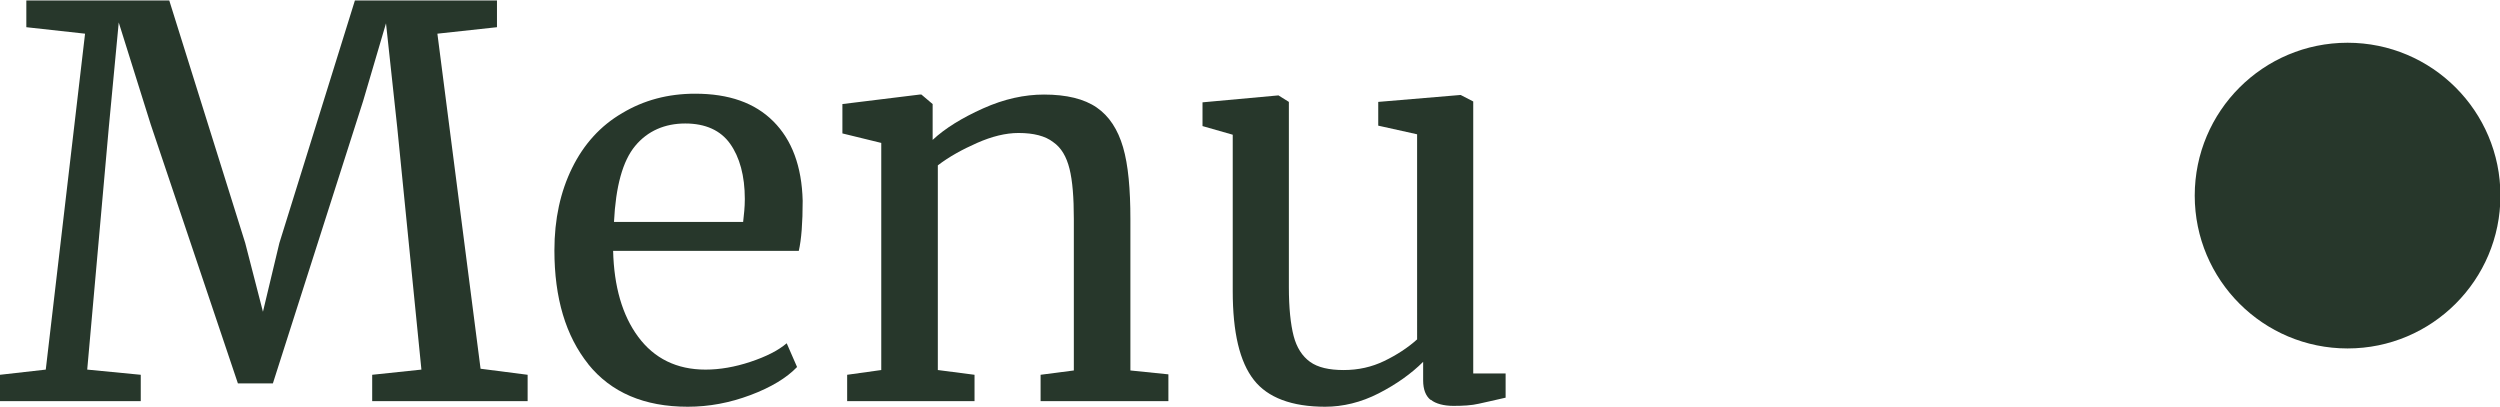 <?xml version="1.0" encoding="UTF-8"?>
<svg id="_圖層_2" data-name="圖層 2" xmlns="http://www.w3.org/2000/svg" width="57.9" height="9.43" viewBox="0 0 57.9 9.43">
  <g id="menu">
    <g>
      <g>
        <path d="m1.97.78l-1.36-.15v-.62h3.31l1.76,5.62.41,1.59.38-1.59,1.75-5.62h3.29v.62l-1.38.15,1,7.76,1.09.14v.61h-3.6v-.61l1.14-.12-.56-5.61-.26-2.41-.53,1.8-2.09,6.54h-.81L3.49,2.88l-.74-2.36-.23,2.43-.5,5.61,1.24.12v.61H0v-.61l1.06-.12L1.97.78Z" fill="#27372b"/>
        <path d="m13.63,8.44c-.53-.66-.79-1.54-.79-2.64,0-.73.14-1.36.41-1.91.27-.55.66-.98,1.16-1.27.5-.3,1.06-.45,1.69-.45.78,0,1.38.21,1.81.64.43.43.66,1.04.68,1.84,0,.51-.03.9-.09,1.16h-4.3c.02.82.21,1.49.58,1.99.37.5.89.76,1.56.76.33,0,.68-.06,1.04-.18.36-.12.64-.26.84-.43l.24.55c-.24.25-.6.47-1.08.65-.48.18-.96.27-1.45.27-1.01,0-1.78-.33-2.31-.99Zm3.58-3.29c.02-.18.04-.35.04-.54,0-.54-.12-.97-.34-1.28-.22-.31-.57-.47-1.04-.47s-.87.17-1.16.52-.45.94-.49,1.76h3Z" fill="#27372b"/>
        <path d="m20.41,3.31l-.9-.22v-.68l1.79-.22h.04l.26.22v.83c.29-.27.68-.51,1.17-.73.49-.22.96-.32,1.41-.32.52,0,.93.1,1.22.3.29.2.49.51.61.92s.17.97.17,1.67v3.5l.88.09v.62h-2.96v-.61l.77-.1v-3.51c0-.49-.03-.88-.1-1.16-.07-.28-.19-.49-.38-.62-.18-.14-.45-.21-.8-.21-.3,0-.62.08-.96.23-.34.15-.65.32-.91.52v4.74l.85.11v.61h-2.95v-.61l.79-.11V3.31Z" fill="#27372b"/>
        <path d="m33.13,9.26c-.11-.09-.17-.24-.17-.45v-.43c-.27.27-.62.52-1.03.73-.41.21-.83.31-1.24.31-.77,0-1.33-.21-1.65-.62-.33-.42-.49-1.1-.49-2.06v-3.62l-.7-.2v-.55l1.75-.16h.01l.24.15v4.29c0,.48.04.86.11,1.13.07.27.2.47.38.6.18.13.44.19.78.19s.65-.07.94-.21c.29-.14.55-.31.76-.5V3.11l-.9-.2v-.55l1.9-.16h.01l.29.15v6.3h.75v.56c-.25.06-.45.1-.62.14s-.37.05-.59.05-.41-.05-.52-.14Z" fill="#27372b"/>
      </g>
      <circle cx="54.37" cy="4.53" r="3.54" fill="#27372b"/>
    </g>
  </g>
</svg>